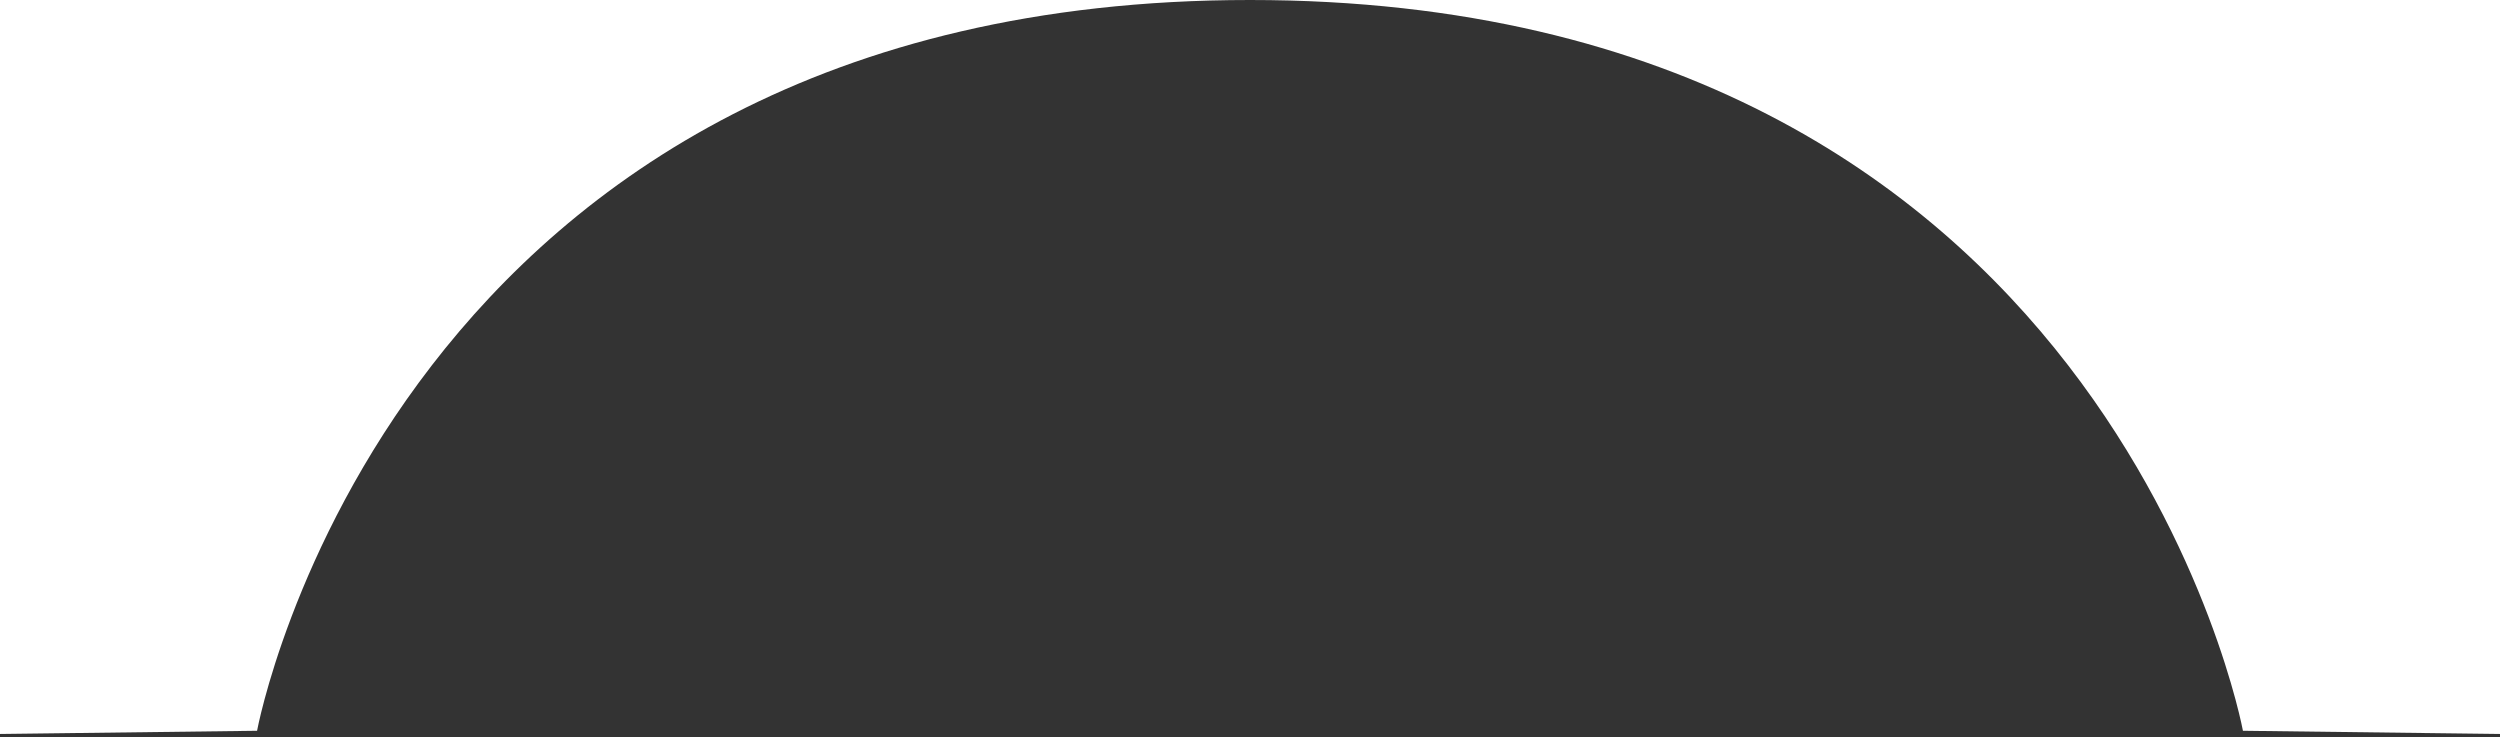 <svg width="390" height="115" viewBox="0 0 390 115" fill="none" xmlns="http://www.w3.org/2000/svg">
<rect x="0" y="0" width="390" height="115" fill="#333333" stroke="none"/>
<path d="M40.103 114C40.103 114 61.157 0 195 0C328.843 0 349.897 114 349.897 114L390 114.5L390 0H0V114.5L40.103 114Z" fill="white"/>
</svg>
